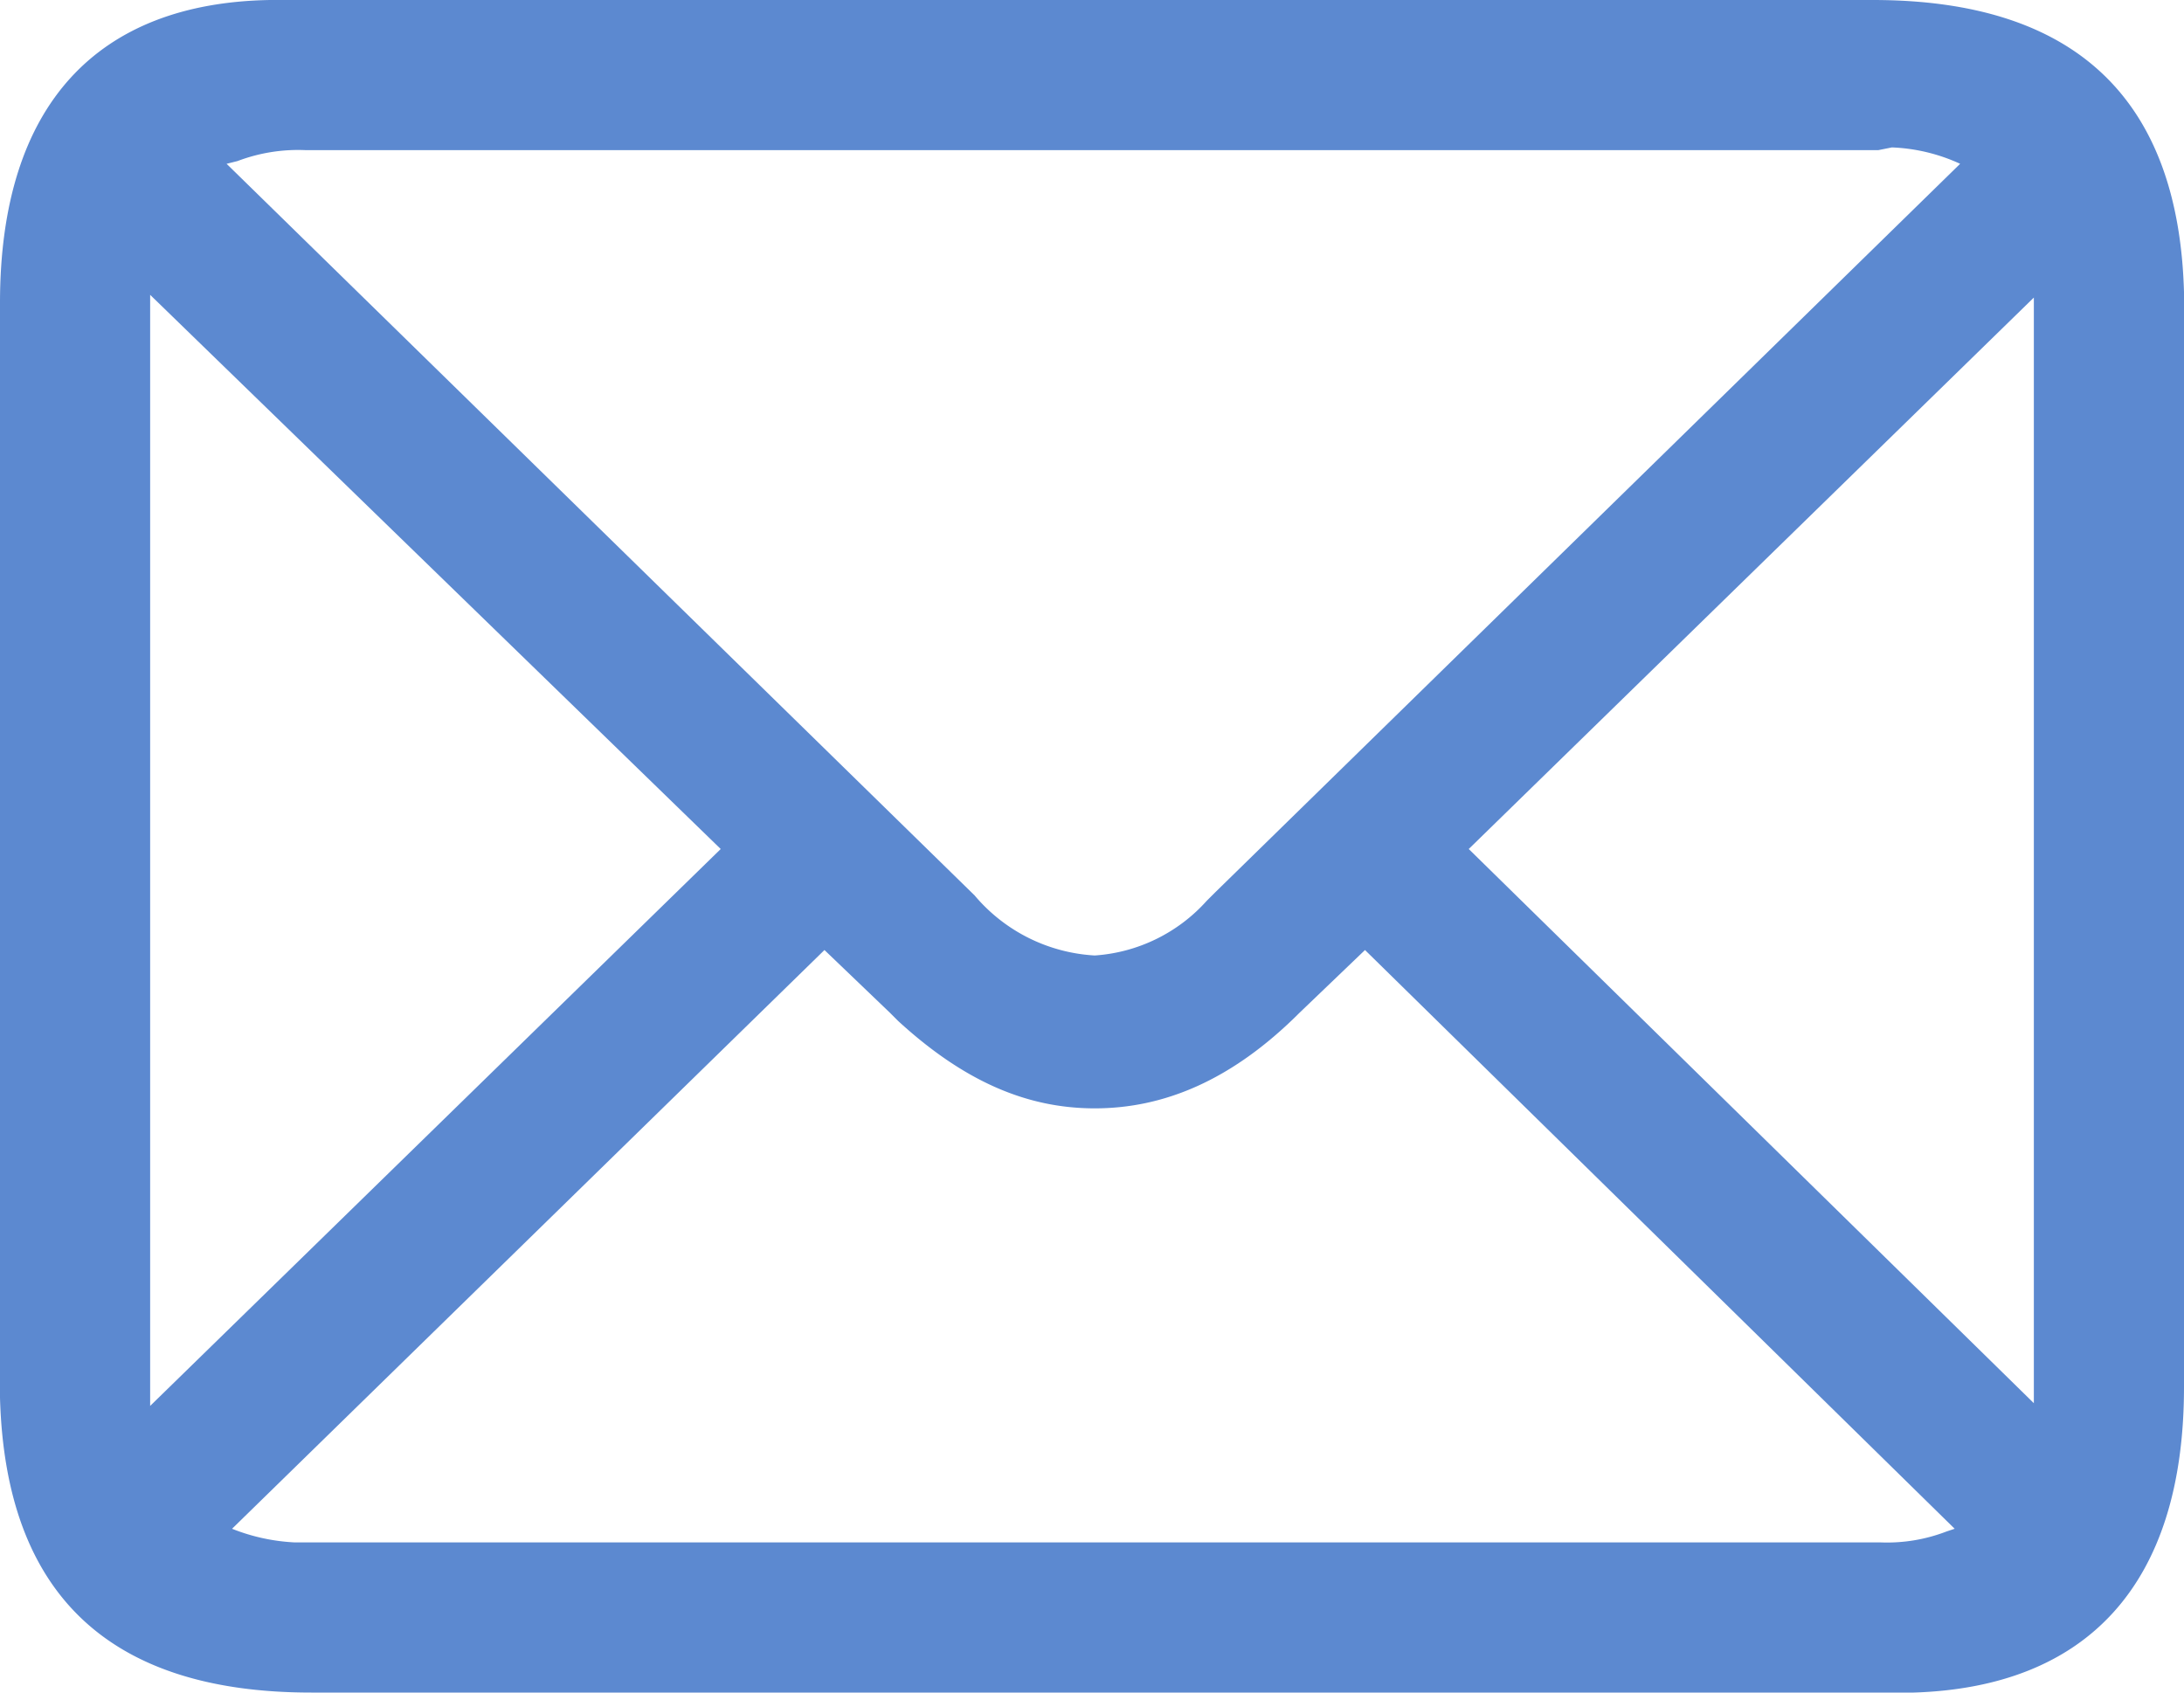 <?xml version="1.0" encoding="UTF-8"?> <svg xmlns="http://www.w3.org/2000/svg" viewBox="0 0 80 62"><defs><style>.cls-1{fill:#5c89d0;}</style></defs><g id="Camada_2" data-name="Camada 2"><g id="Camada_1-2" data-name="Camada 1"><path class="cls-1" d="M68.6,0C76,0,79.8,3.6,80,10.7V50.8c0,7.3-3.6,11-9.9,11.2H11.4Q.3,62,0,51.2V11.1C0,3.8,3.6.1,9.9,0H68.6ZM50,34.8l-2.4,2.3c-2.5,2.5-5,3.5-7.5,3.5s-4.8-1-7.2-3.2l-.3-.3-2.4-2.3L8.5,56a7.13,7.13,0,0,0,2.3.5H68.9a6.05,6.05,0,0,0,2.4-.4l.3-.1ZM26.4,31.1,5.5,10.8V51.5ZM74.5,10.9,53.8,31.1,74.5,51.4ZM68.8,5.5H11.2a6.25,6.25,0,0,0-2.5.4L8.3,6,35.7,32.8A6.21,6.21,0,0,0,40.1,35a6.05,6.05,0,0,0,4.1-2l.3-.3L71.8,6a6.57,6.57,0,0,0-2.5-.6Z"></path></g></g></svg> 